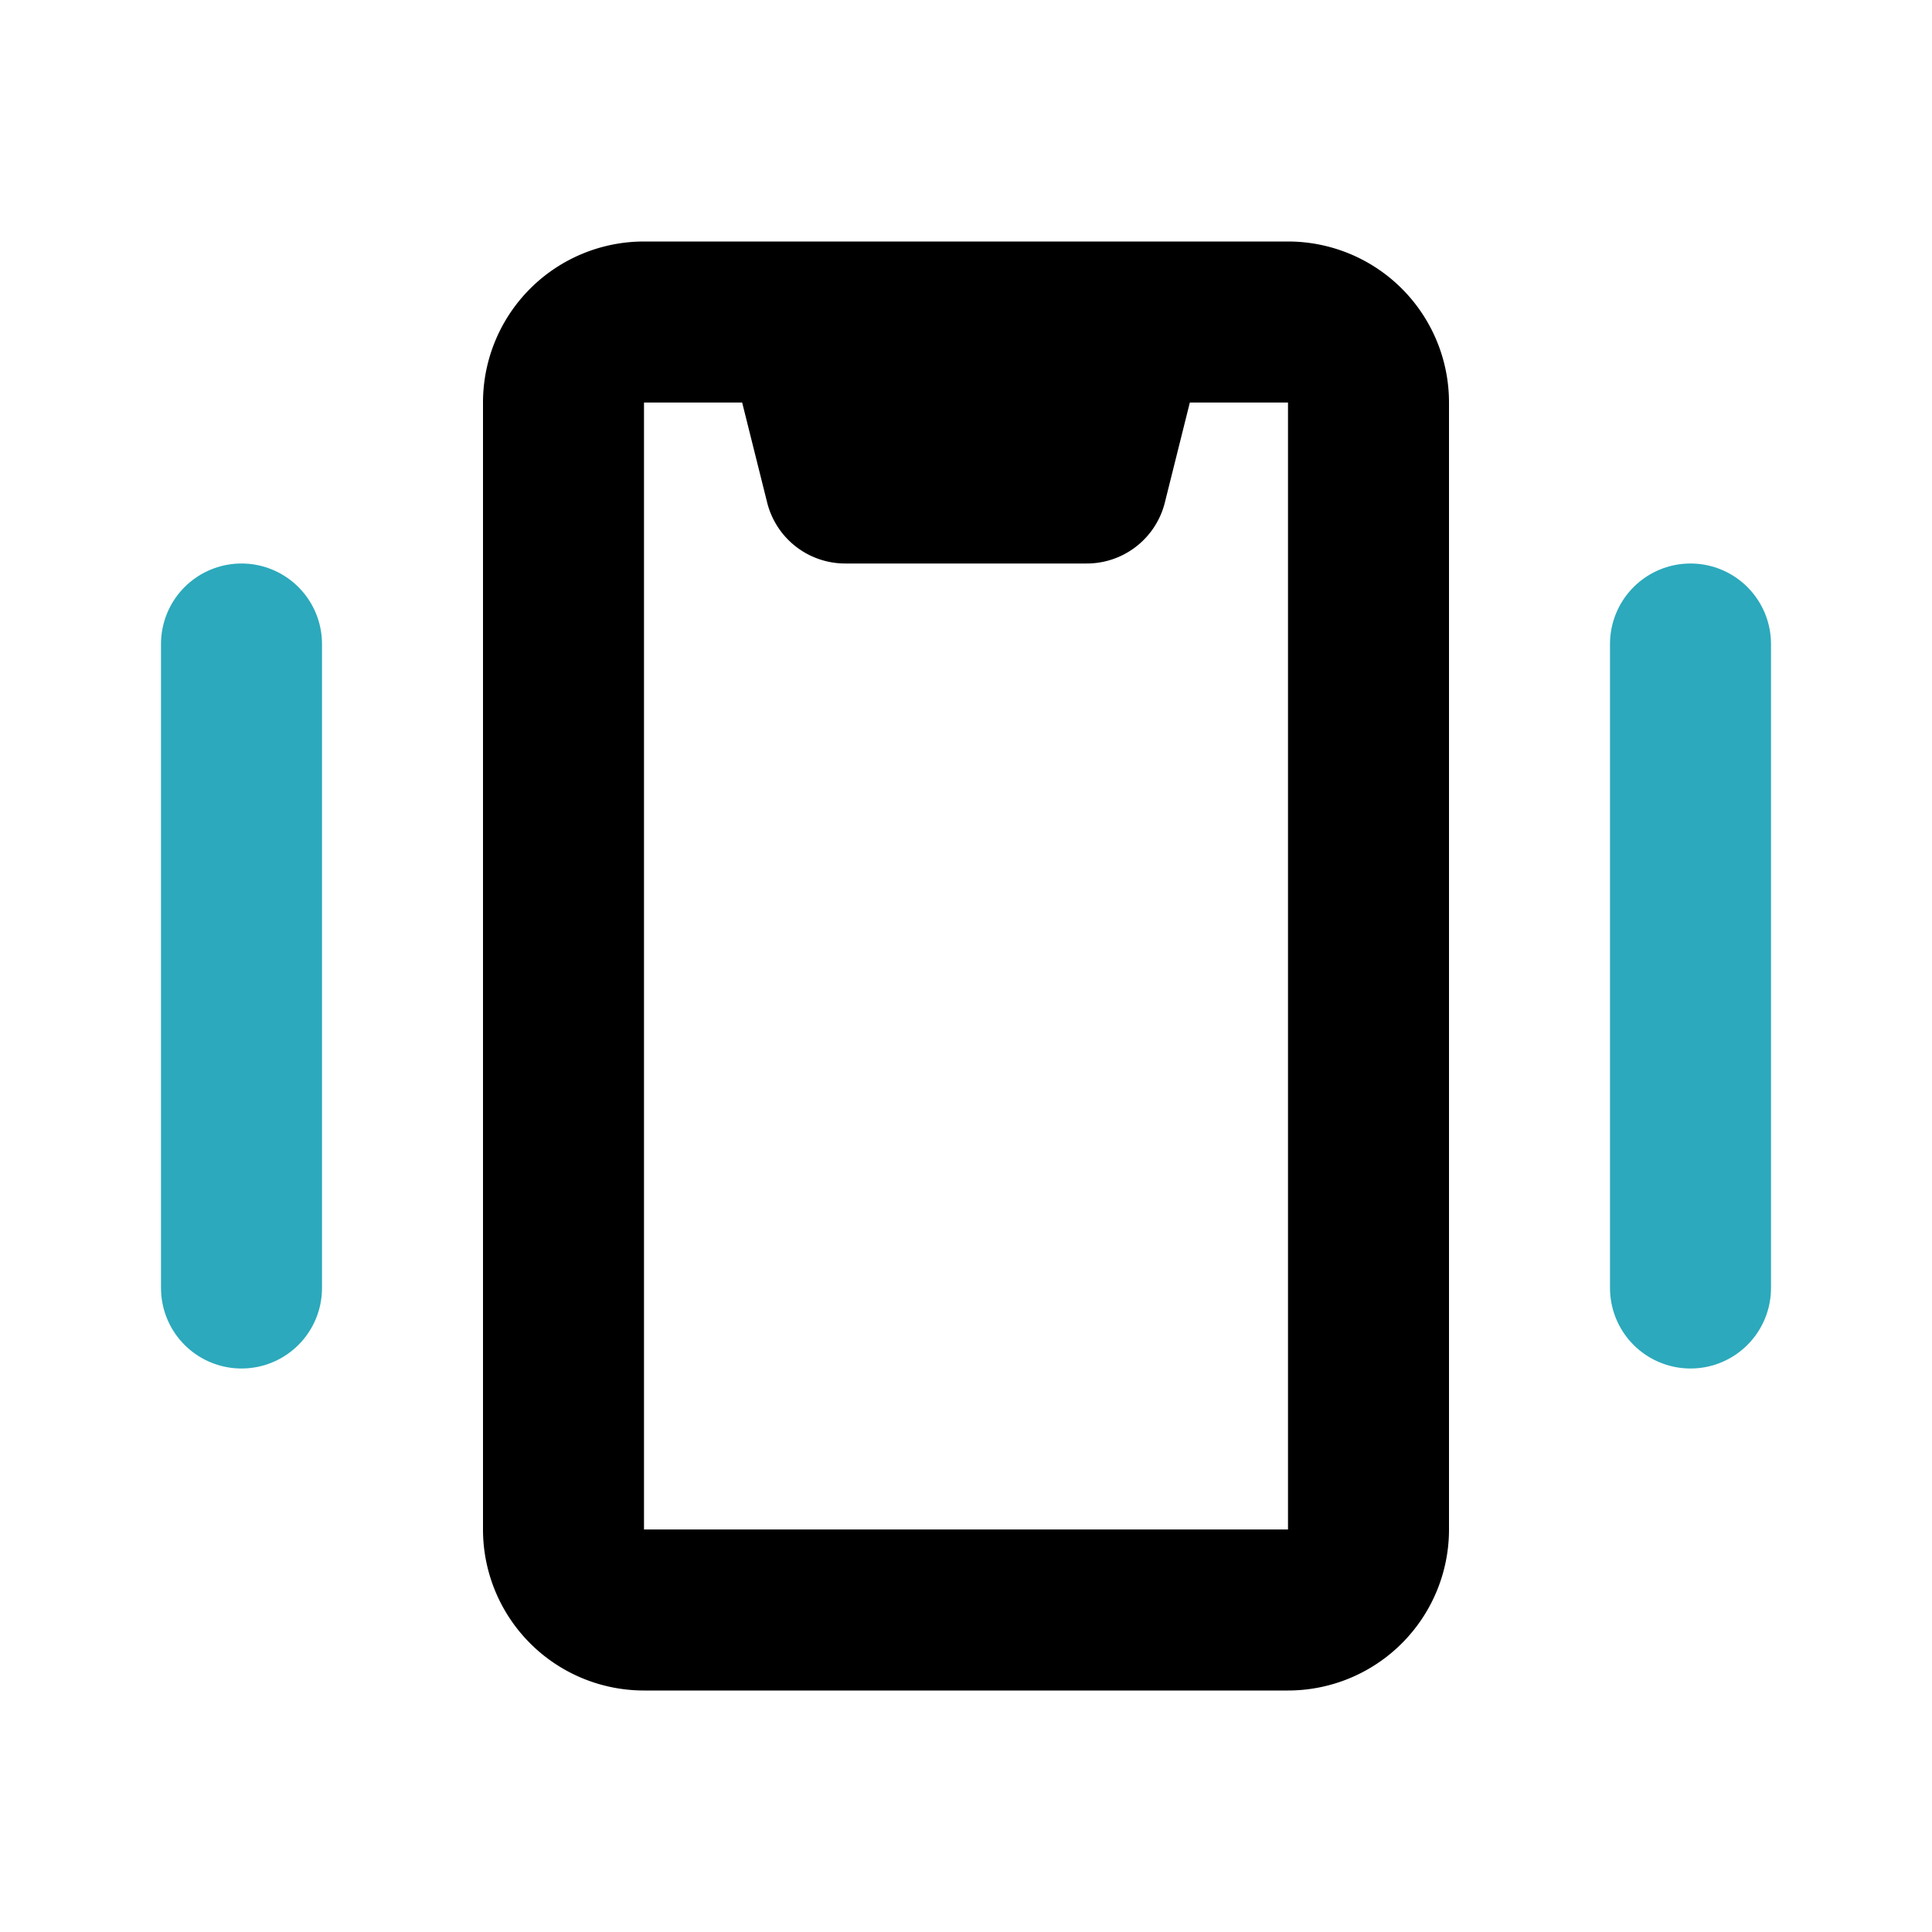 <?xml version="1.0" encoding="utf-8"?>
<svg fill="#000000" width="800px" height="800px" viewBox="0 0 24 24" id="vibrate" data-name="Line Color" xmlns="http://www.w3.org/2000/svg" class="icon line-color"><path id="secondary" d="M21,8v8M3,8v8" style="fill: none; stroke: rgb(44, 169, 188); stroke-linecap: round; stroke-linejoin: round; stroke-width: 2;"></path><path id="primary" d="M16,20H8a1,1,0,0,1-1-1V5A1,1,0,0,1,8,4h8a1,1,0,0,1,1,1V19A1,1,0,0,1,16,20ZM14,4H10l.5,2h3Z" style="fill: none; stroke: rgb(0, 0, 0); stroke-linecap: round; stroke-linejoin: round; stroke-width: 2;"></path></svg>